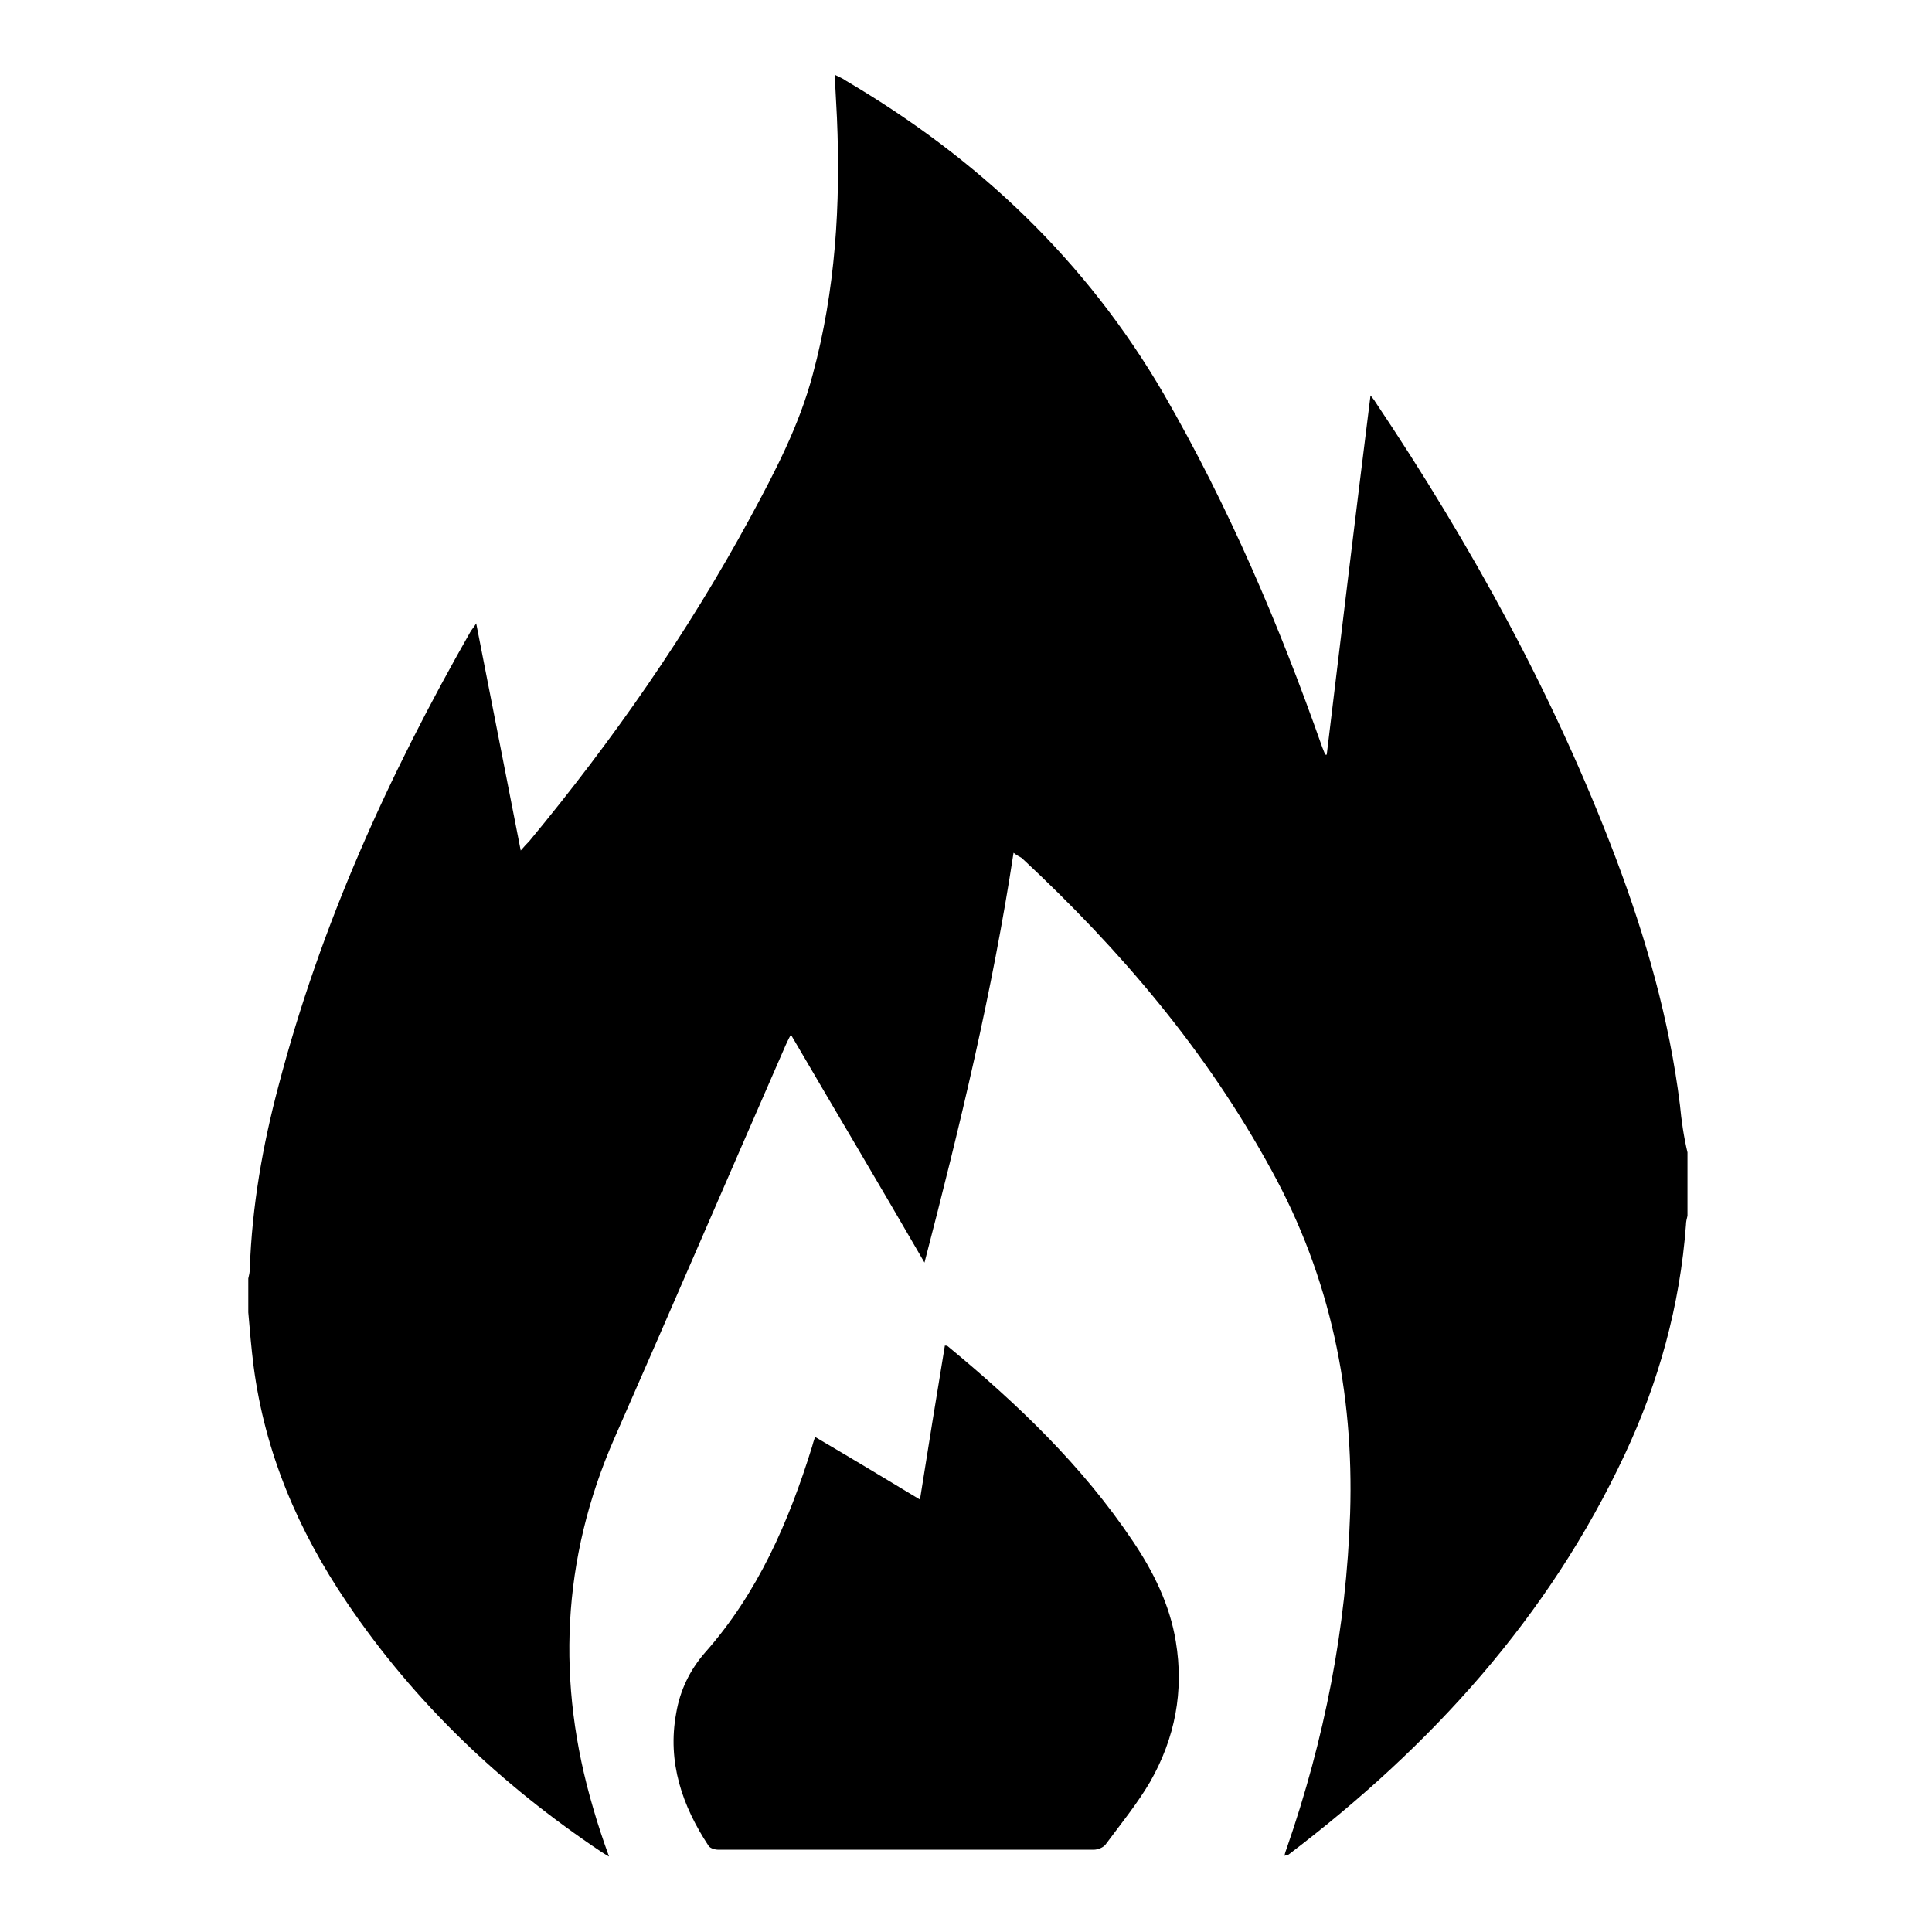 <?xml version="1.0" encoding="utf-8"?>
<!-- Svg Vector Icons : http://www.onlinewebfonts.com/icon -->
<!DOCTYPE svg PUBLIC "-//W3C//DTD SVG 1.1//EN" "http://www.w3.org/Graphics/SVG/1.1/DTD/svg11.dtd">
<svg version="1.1" xmlns="http://www.w3.org/2000/svg" xmlns:xlink="http://www.w3.org/1999/xlink" x="0px" y="0px" viewBox="0 0 256 256" enable-background="new 0 0 256 256" xml:space="preserve">
<g><g><path fill="#000000" d="M222.6,146.4c-1.4-11.3-4.5-22.1-8.5-32.7C206,92.3,195,72.3,182.2,53.2c-0.1-0.2-0.3-0.4-0.6-0.8c-2,16-3.9,31.8-5.8,47.6c-0.1,0-0.2,0-0.2,0c-0.1-0.3-0.3-0.7-0.4-1c-5.7-16.2-12.4-31.9-21-46.8c-10.3-17.7-24.6-31.2-42.1-41.5c-0.4-0.3-0.9-0.5-1.5-0.8c0.1,2,0.2,3.8,0.3,5.7c0.5,11.5-0.2,22.9-3.2,34c-1.8,6.8-5,12.9-8.3,19c-8.3,15.3-18.2,29.5-29.3,42.9c-0.3,0.3-0.6,0.6-1.1,1.2c-2-10.1-3.9-20-5.9-30.1c-0.3,0.5-0.5,0.7-0.7,1c-10.9,19.1-19.9,38.9-25.5,60.3c-2.1,7.9-3.5,15.9-3.8,24.2c0,0.5-0.1,0.9-0.2,1.3c0,1.5,0,3,0,4.5c0.2,2.4,0.4,4.7,0.7,7.1c1.5,11.5,5.9,21.8,12.4,31.4c9,13.3,20.4,24.1,33.7,33c0.3,0.2,0.5,0.3,1,0.6c-0.8-2.2-1.5-4.3-2.1-6.4c-4.9-16.6-4.2-33,2.8-49c7.6-17.3,15.1-34.7,22.7-52.1c0.2-0.4,0.3-0.7,0.7-1.4c5.9,10.1,11.8,20,17.7,30.2c4.7-18.1,9-35.9,11.8-54.3c0.5,0.4,0.8,0.5,1.1,0.7c13.1,12.2,24.5,25.6,33.1,41.4c7.8,14.2,10.9,29.4,10.4,45.4c-0.5,15.2-3.4,30-8.4,44.4c-0.1,0.3-0.2,0.5-0.3,1c0.3-0.1,0.5-0.1,0.6-0.2c18.8-14.3,34.4-31.4,44.5-53c4.5-9.6,7.3-19.7,8.1-30.4c0-0.4,0.1-0.8,0.2-1.2c0-2.8,0-5.6,0-8.4C223.1,150.6,222.8,148.5,222.6,146.4z"/><path fill="#000000" d="M150.1,204.2c-6.7-10-15.3-18.2-24.5-25.8c-0.1-0.1-0.2-0.1-0.4-0.1c-1.1,6.7-2.2,13.4-3.3,20.4c-4.8-2.9-9.3-5.6-13.9-8.3c-0.2,0.6-0.3,0.9-0.4,1.3c-3.1,10-7.2,19.4-14.2,27.3c-2,2.3-3.3,5-3.8,8c-1.2,6.5,0.8,12.3,4.3,17.6c0.2,0.3,0.8,0.5,1.3,0.5c16.6,0,33.2,0,49.7,0c0.6,0,1.3-0.3,1.6-0.7c2-2.7,4.2-5.4,5.9-8.3c3.3-5.8,4.5-12,3.4-18.6C155,212.6,152.8,208.2,150.1,204.2z"/></g></g>
</svg>